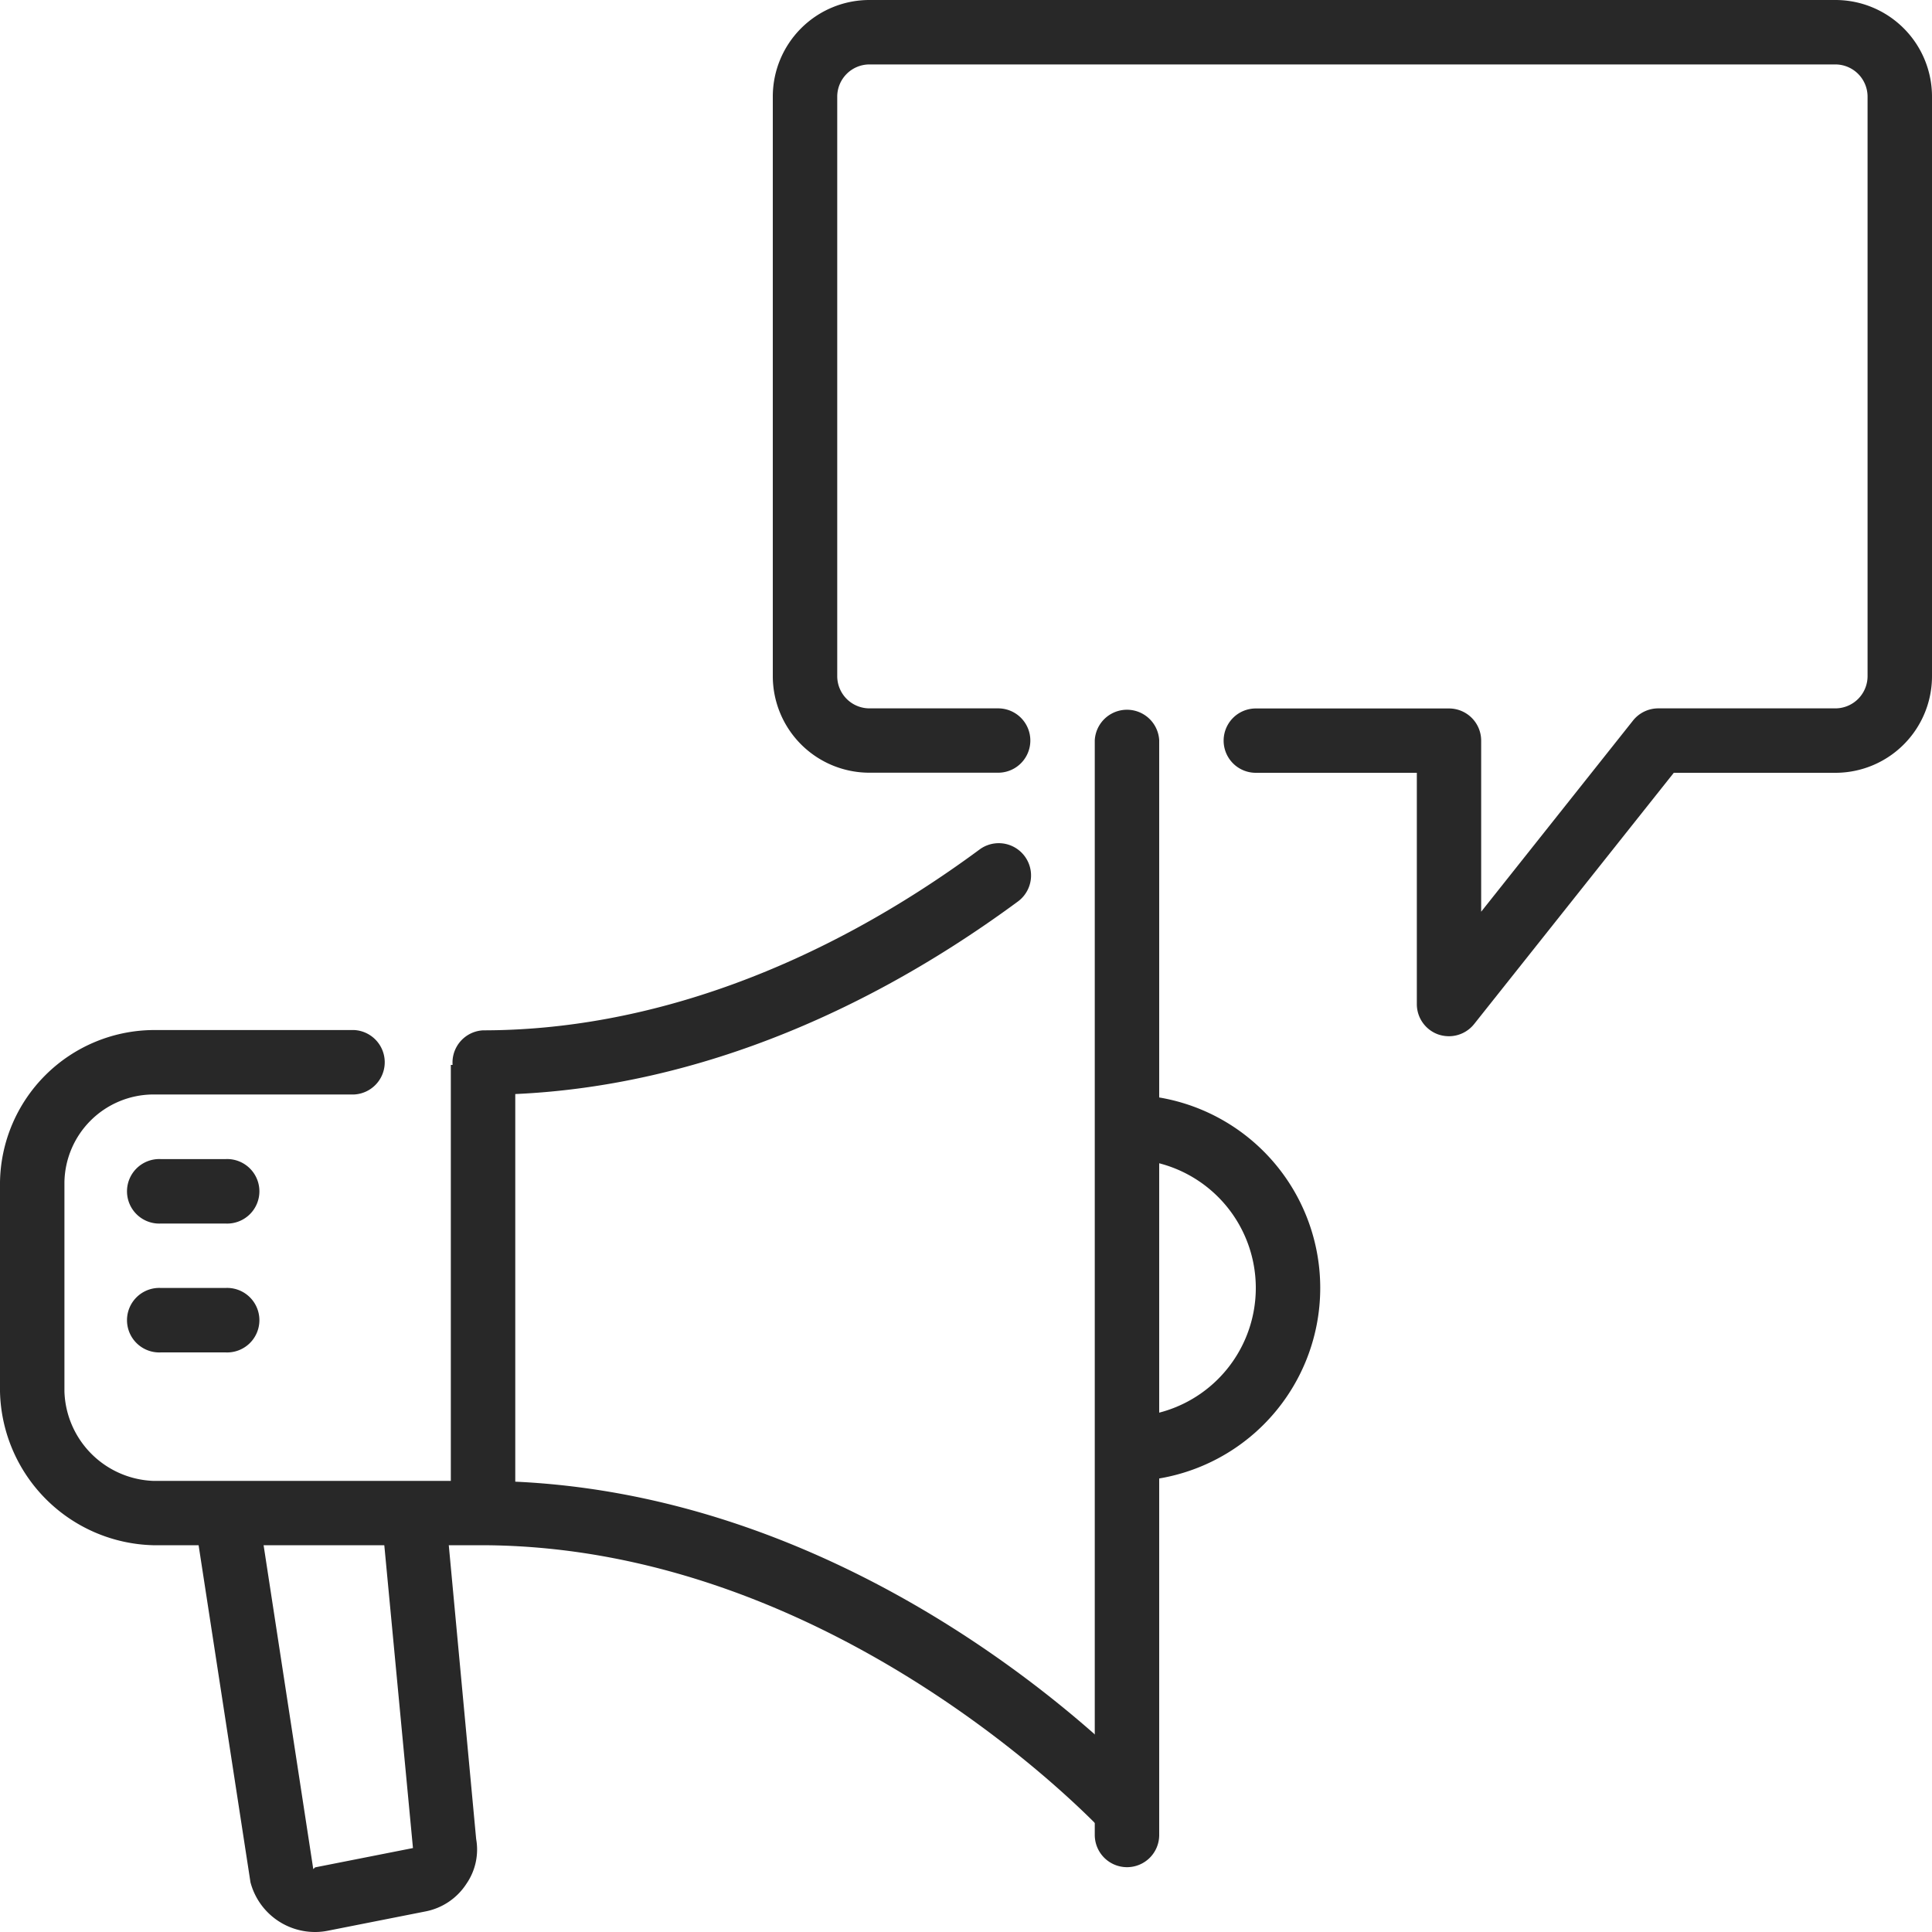 <svg xmlns="http://www.w3.org/2000/svg" viewBox="0 0 200 200"><defs><style>.cls-1{fill:#282828;}.cls-2{fill:none;}</style></defs><g id="Ebene_6" data-name="Ebene 6"><path class="cls-1" d="M150,107.27a3.47,3.47,0,0,1-1.1-.18,3.33,3.33,0,0,1-2.23-3.15V80H130a3.33,3.33,0,0,1,0-6.66h20a3.33,3.33,0,0,1,3.33,3.33V94.38l15.72-19.79a3.35,3.35,0,0,1,2.62-1.26H190A3.34,3.34,0,0,0,193.33,70V10A3.34,3.34,0,0,0,190,6.67H90A3.34,3.34,0,0,0,86.67,10V70A3.34,3.34,0,0,0,90,73.33h13.33a3.33,3.33,0,1,1,0,6.66H90A10,10,0,0,1,80,70V10A10,10,0,0,1,90,0H190a10,10,0,0,1,10,10V70a10,10,0,0,1-10,10H173.27l-20.66,26A3.34,3.34,0,0,1,150,107.27Z" transform="translate(0 0)"/><path class="cls-1" d="M116.67,113.3V120a13.33,13.33,0,0,1,0,26.66v6.67a20,20,0,0,0,0-40Z" transform="translate(0 0)"/><path class="cls-1" d="M39.51,157.08l3.24,34.23-10.13,2-.19.18-5.59-36.45H20.11l5.82,37.82A6.91,6.91,0,0,0,32.61,200a6.64,6.64,0,0,0,1.32-.13l10.12-2A6.52,6.52,0,0,0,48.29,195a6.24,6.24,0,0,0,1-4.64l-3.1-33.27H39.51Z" transform="translate(0 0)"/><path class="cls-1" d="M50,113.33a3.34,3.34,0,0,1,0-6.67c17,0,34.81-6.47,51.39-18.71a3.33,3.33,0,0,1,4,5.36C87.62,106.41,68.47,113.33,50,113.33Z" transform="translate(0 0)"/><path class="cls-1" d="M116.67,190.7a3.32,3.32,0,0,1-2.46-1.09c-.28-.29-27.58-29.65-64.46-29.65H15.83A16.28,16.28,0,0,1,0,144.05V122.37a16,16,0,0,1,15.83-15.74l20.84,0a3.34,3.34,0,0,1,0,6.67h0l-20.84,0a9.24,9.24,0,0,0-9.16,9.07v21.68a9.57,9.57,0,0,0,9.16,9.25H49.75c39.87,0,68.19,30.52,69.38,31.82a3.34,3.34,0,0,1-2.46,5.58Z" transform="translate(0 0)"/><rect class="cls-1" x="46.67" y="110.24" width="6.67" height="46.12"/><path class="cls-1" d="M116.67,193.29a3.34,3.34,0,0,1-3.34-3.33V76.63a3.34,3.34,0,0,1,6.67,0V190A3.33,3.33,0,0,1,116.67,193.29Z" transform="translate(0 0)"/><path class="cls-1" d="M23.33,140H16.67a3.34,3.34,0,1,1,0-6.67h6.66a3.34,3.34,0,1,1,0,6.67Z" transform="translate(0 0)"/><path class="cls-1" d="M23.33,126.66H16.67a3.34,3.34,0,1,1,0-6.67h6.66a3.34,3.34,0,1,1,0,6.67Z" transform="translate(0 0)"/></g><g id="Ebene_13" data-name="Ebene 13"><rect class="cls-2" x="0.05" width="199.89" height="200"/></g></svg>